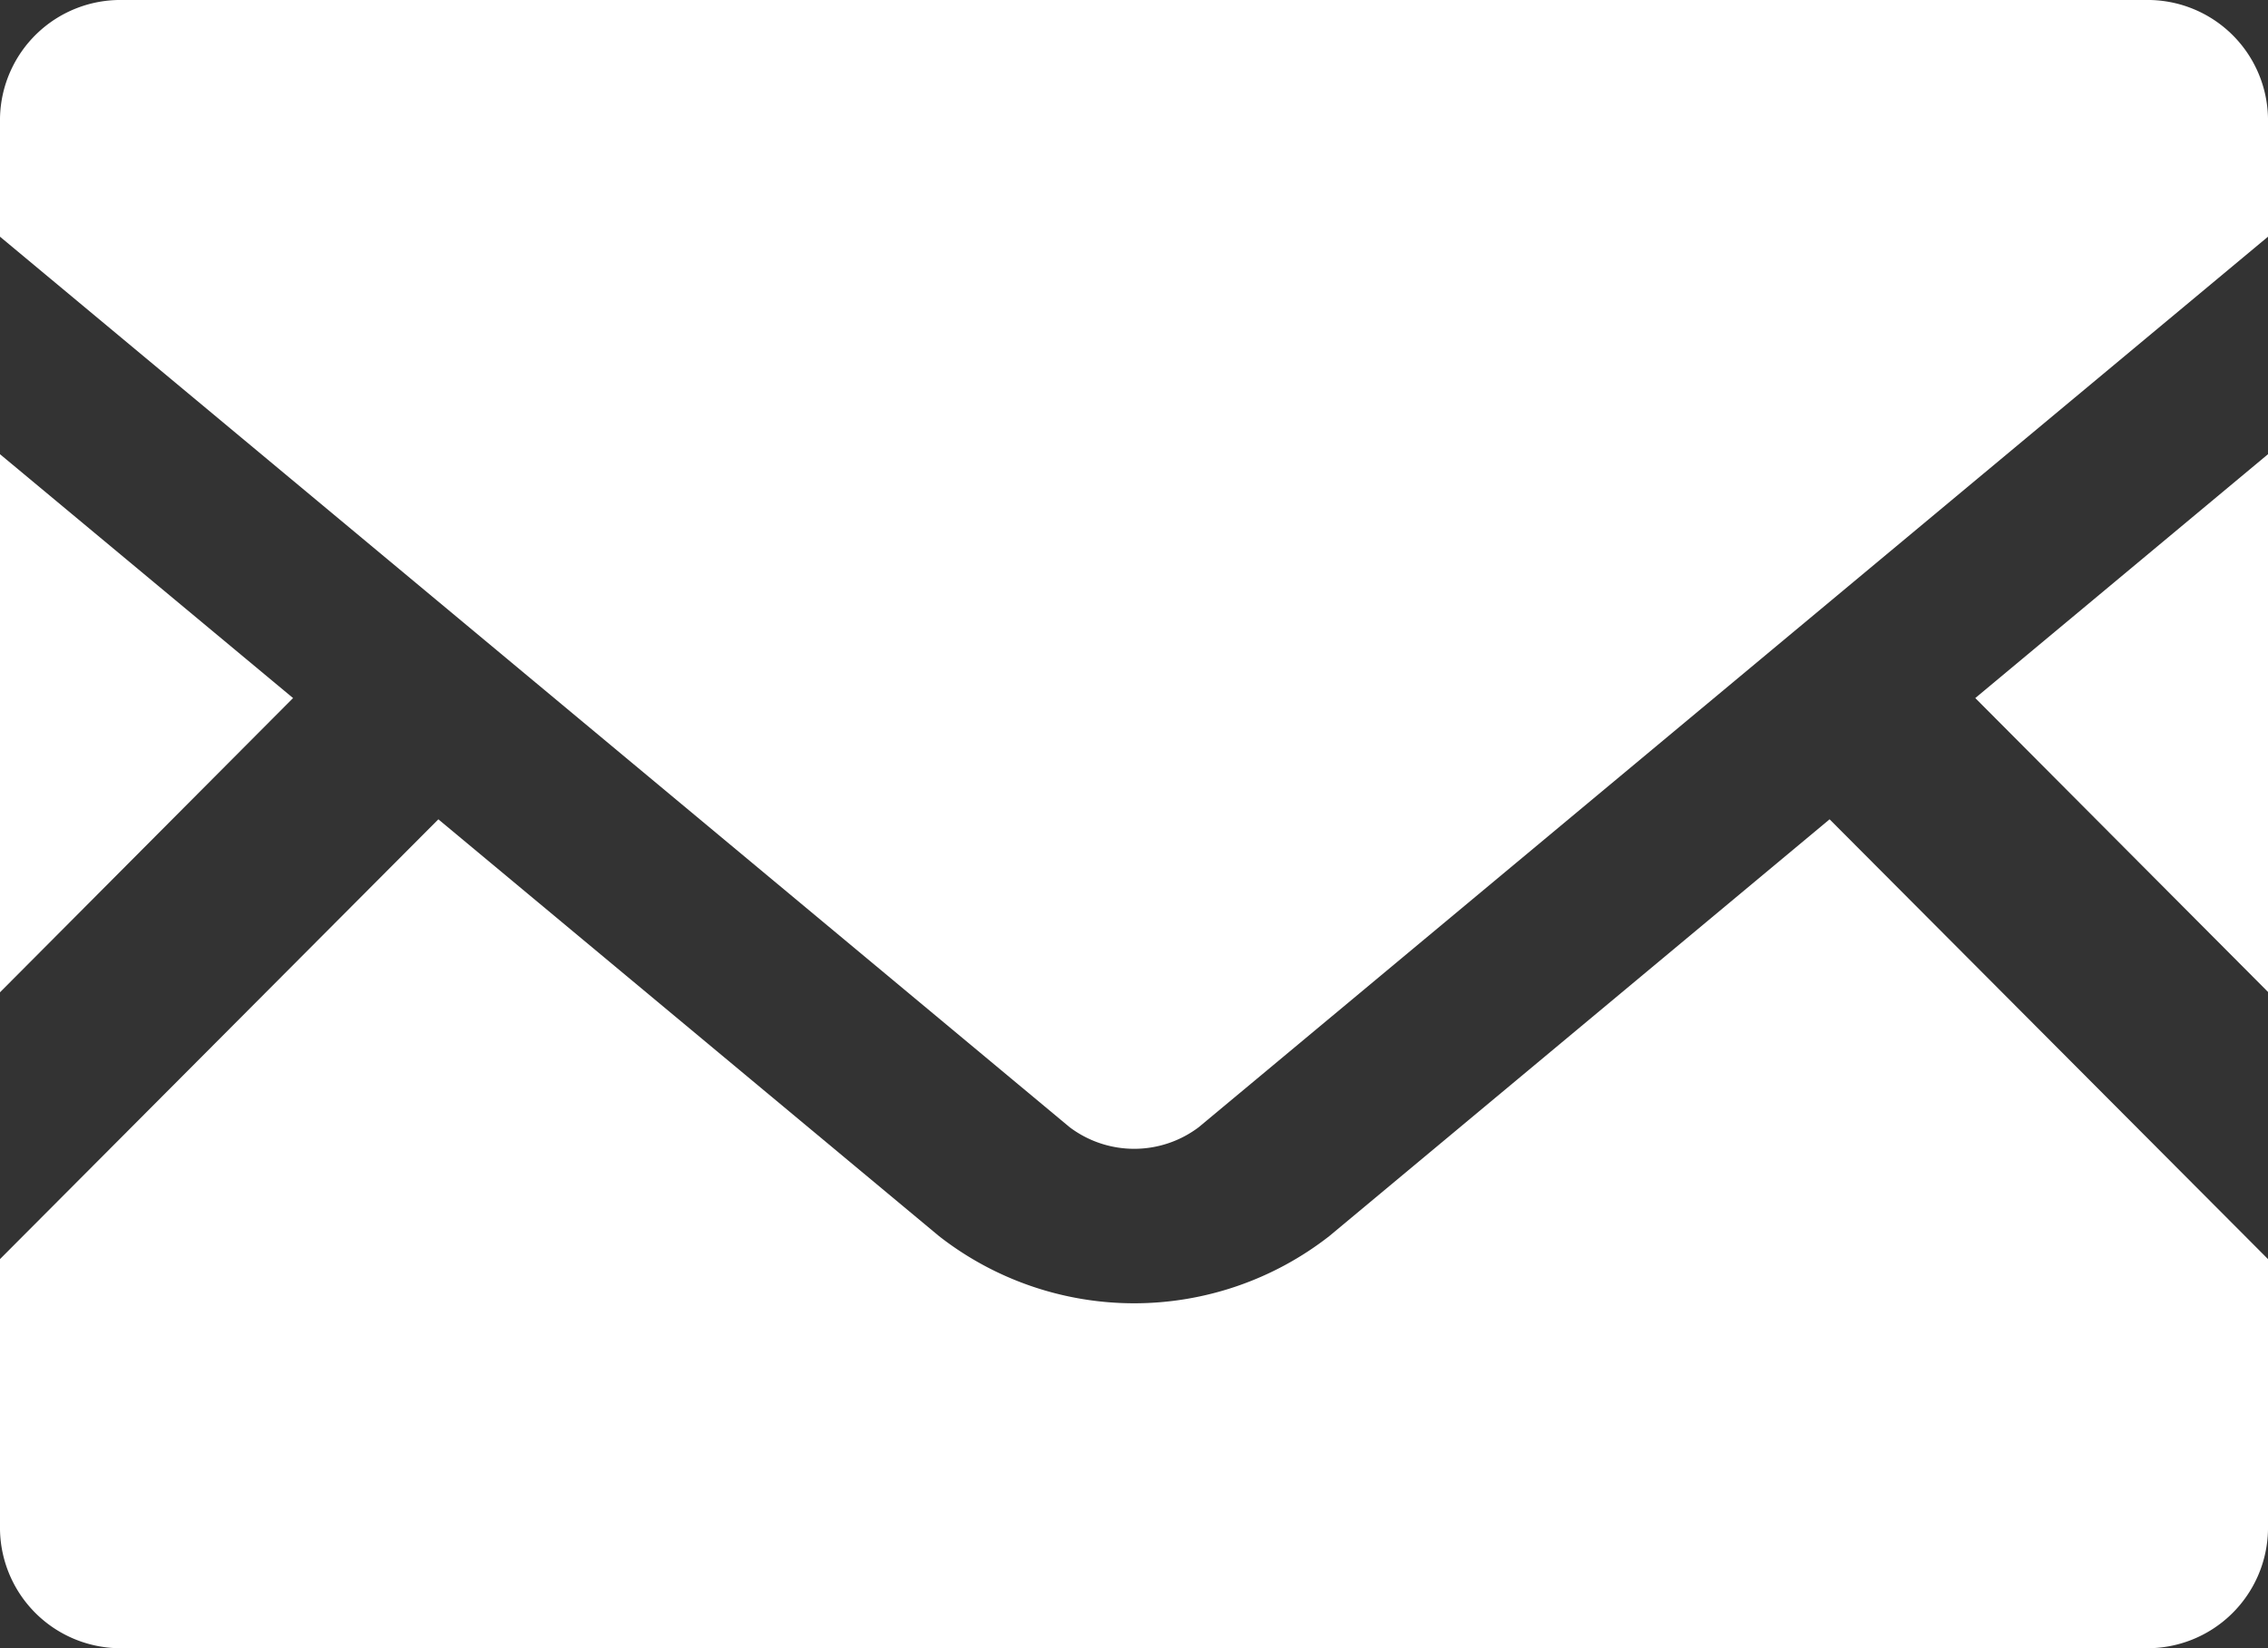<svg xmlns="http://www.w3.org/2000/svg" width="53.167" height="38.647"><rect width="100%" height="100%" fill="#333333" stroke="none"/><path data-name="パス 5" d="M53.167 23.259l-6.862-6.891 6.862-5.718z" fill="#fff"/><path data-name="パス 6" d="M6.87 16.368L0 23.267V10.65z" fill="#fff"/><path data-name="パス 7" d="M53.167 29.523v6.345a2.829 2.829 0 01-2.874 2.779H2.874A2.829 2.829 0 010 35.868v-6.345l10.276-10.312 11.738 9.774a7.43 7.43 0 009.146 0l11.73-9.774z" fill="#fff"/><path data-name="パス 8" d="M53.167 2.771V5.55L28.1 26.431a2.512 2.512 0 01-3.024 0L0 5.55V2.771A2.822 2.822 0 012.874 0h47.418a2.822 2.822 0 012.875 2.771z" fill="#fff"/></svg>